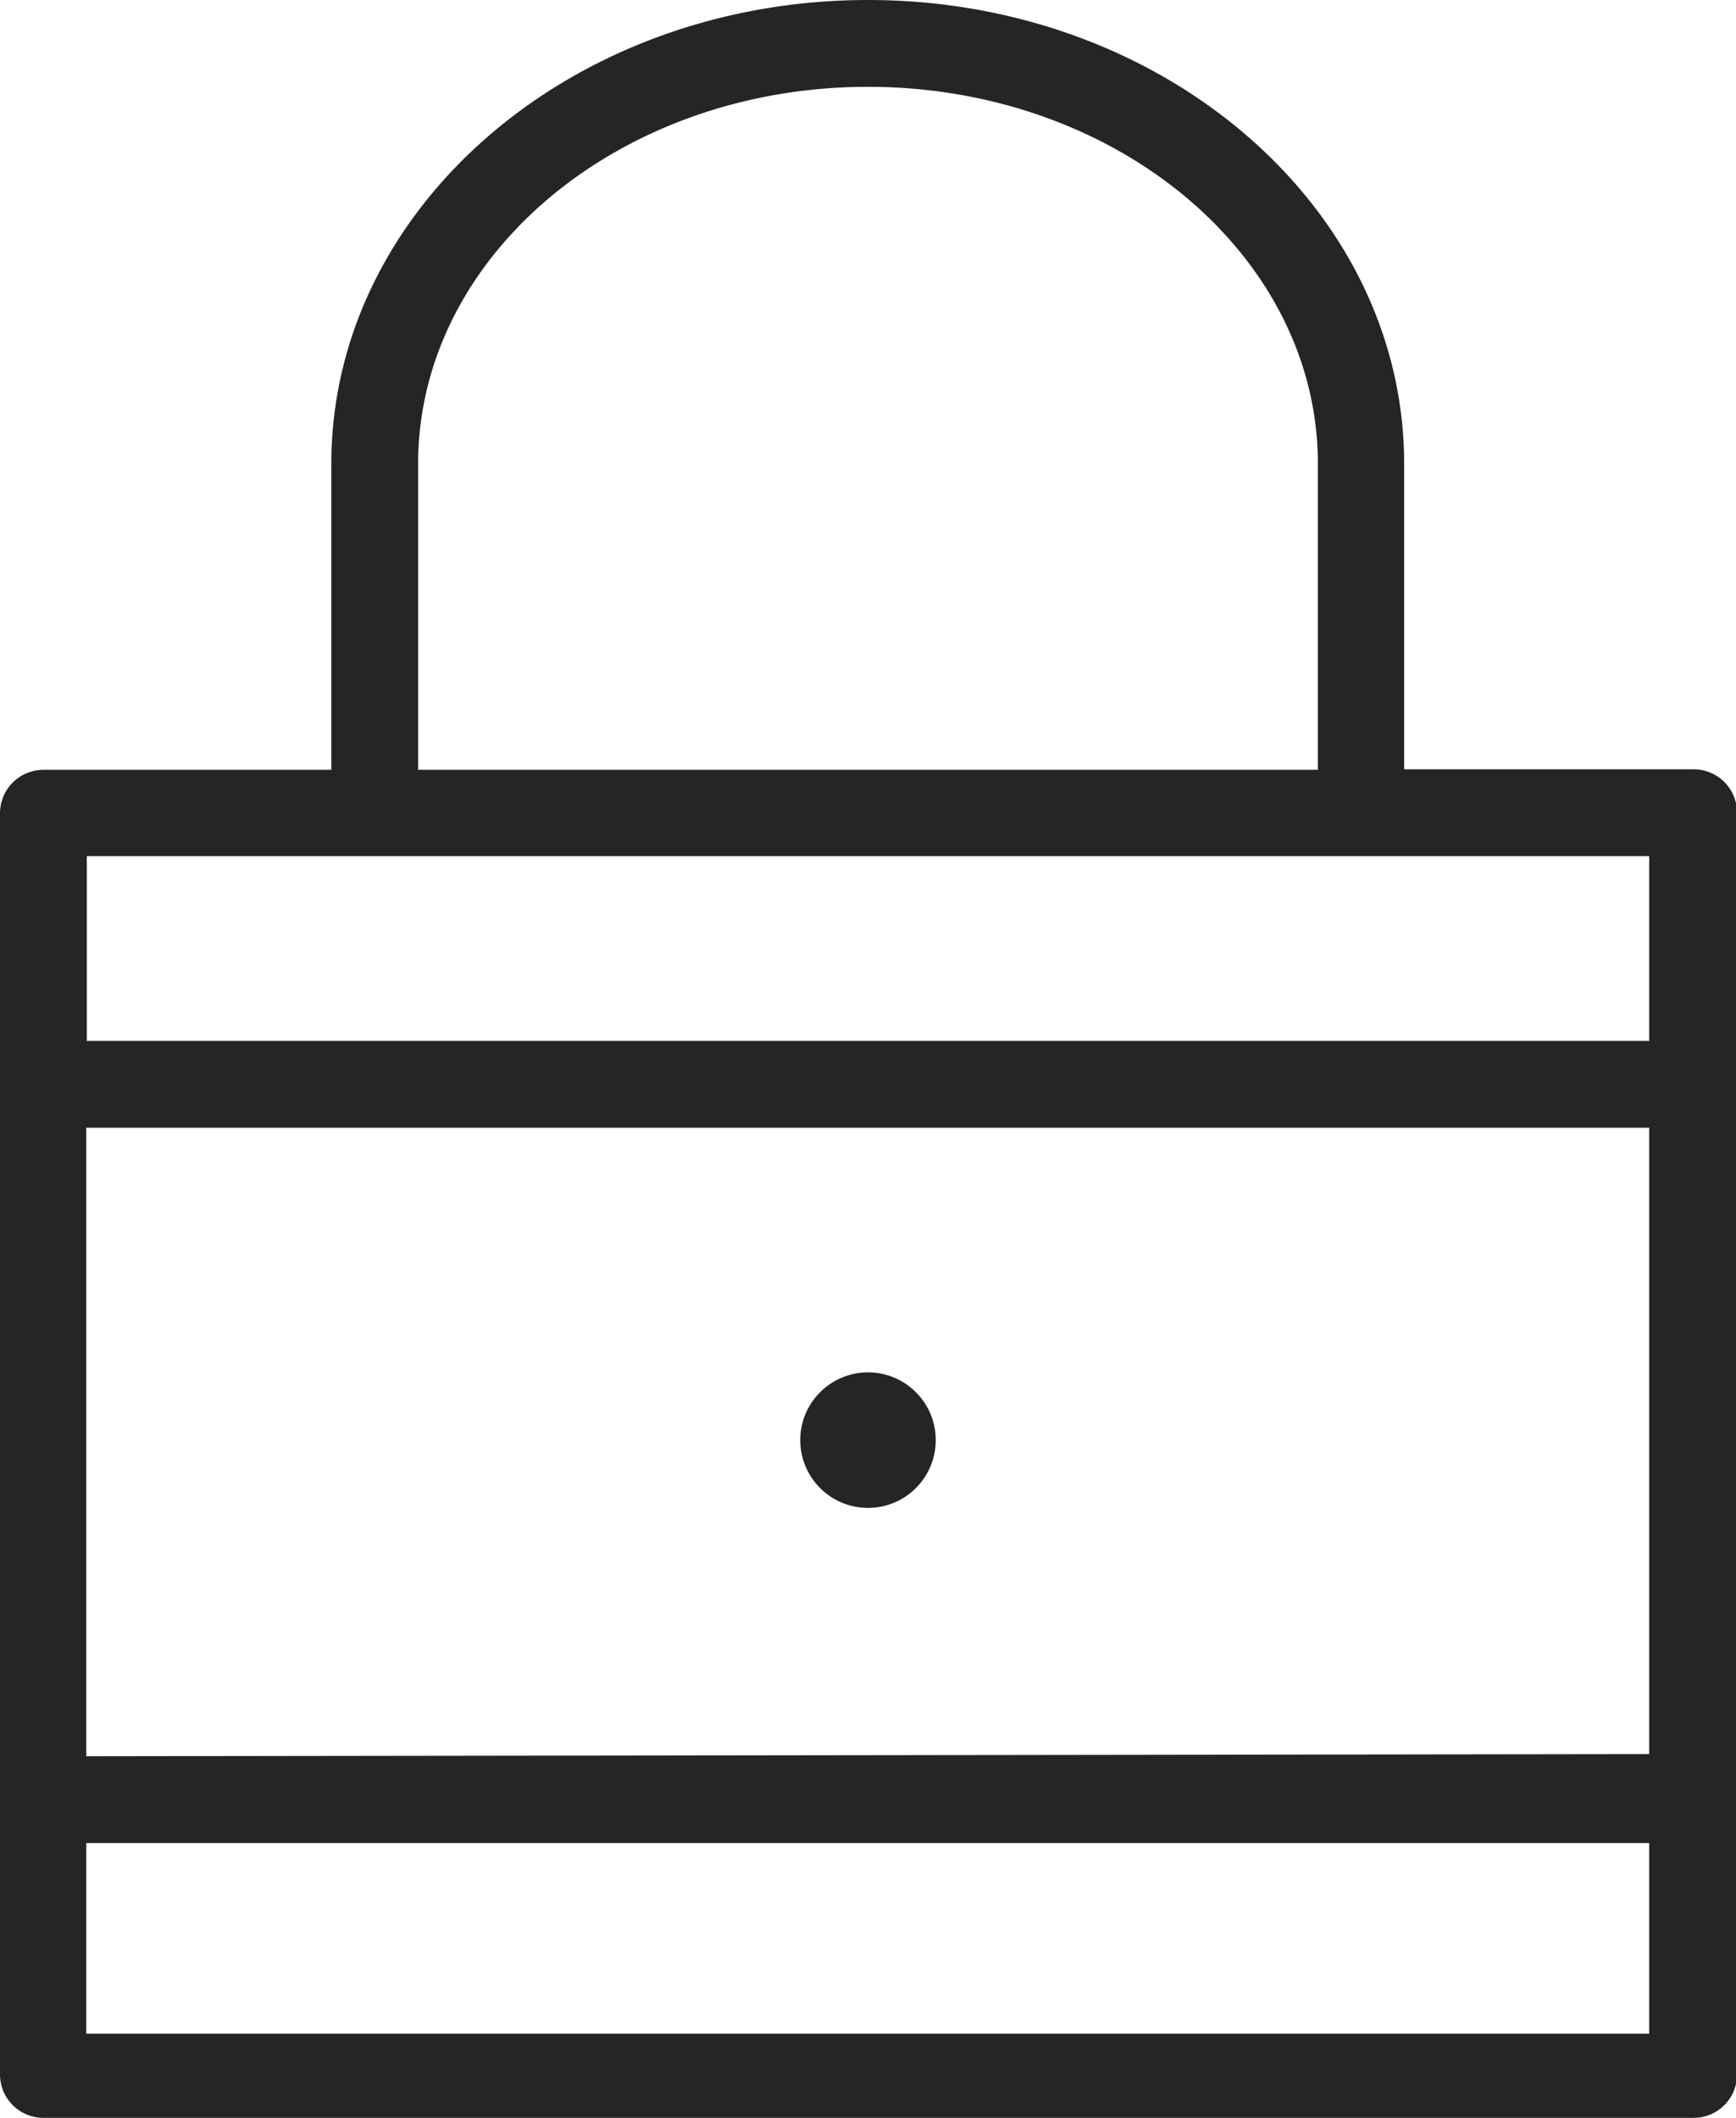 <svg xmlns="http://www.w3.org/2000/svg" viewBox="0 0 32.8 40"><defs><style>.cls-1{fill:#252525}</style></defs><g id="Layer_2" data-name="Layer 2"><g id="Layer_1-2" data-name="Layer 1"><g id="security_40x40"><path class="cls-1" d="M32 14.53h-5.47V8.76C26.53 3.93 22 0 16.4 0S6.26 3.93 6.26 8.76v5.78H.82a.82.82 0 00-.82.82v23.82a.82.82 0 00.82.82H32a.82.82 0 00.82-.82V15.35a.82.82 0 00-.82-.82zM7.9 8.76c0-3.93 3.81-7.12 8.5-7.12s8.5 3.19 8.5 7.12v5.78h-17zm23.26 7.41v3.49H1.64v-3.49zm-29.53 17V21.3h29.53v11.83zm0 5.24v-3.6h29.53v3.6z"/><circle class="cls-1" cx="16.4" cy="27.2" r="1.28"/></g></g></g></svg>